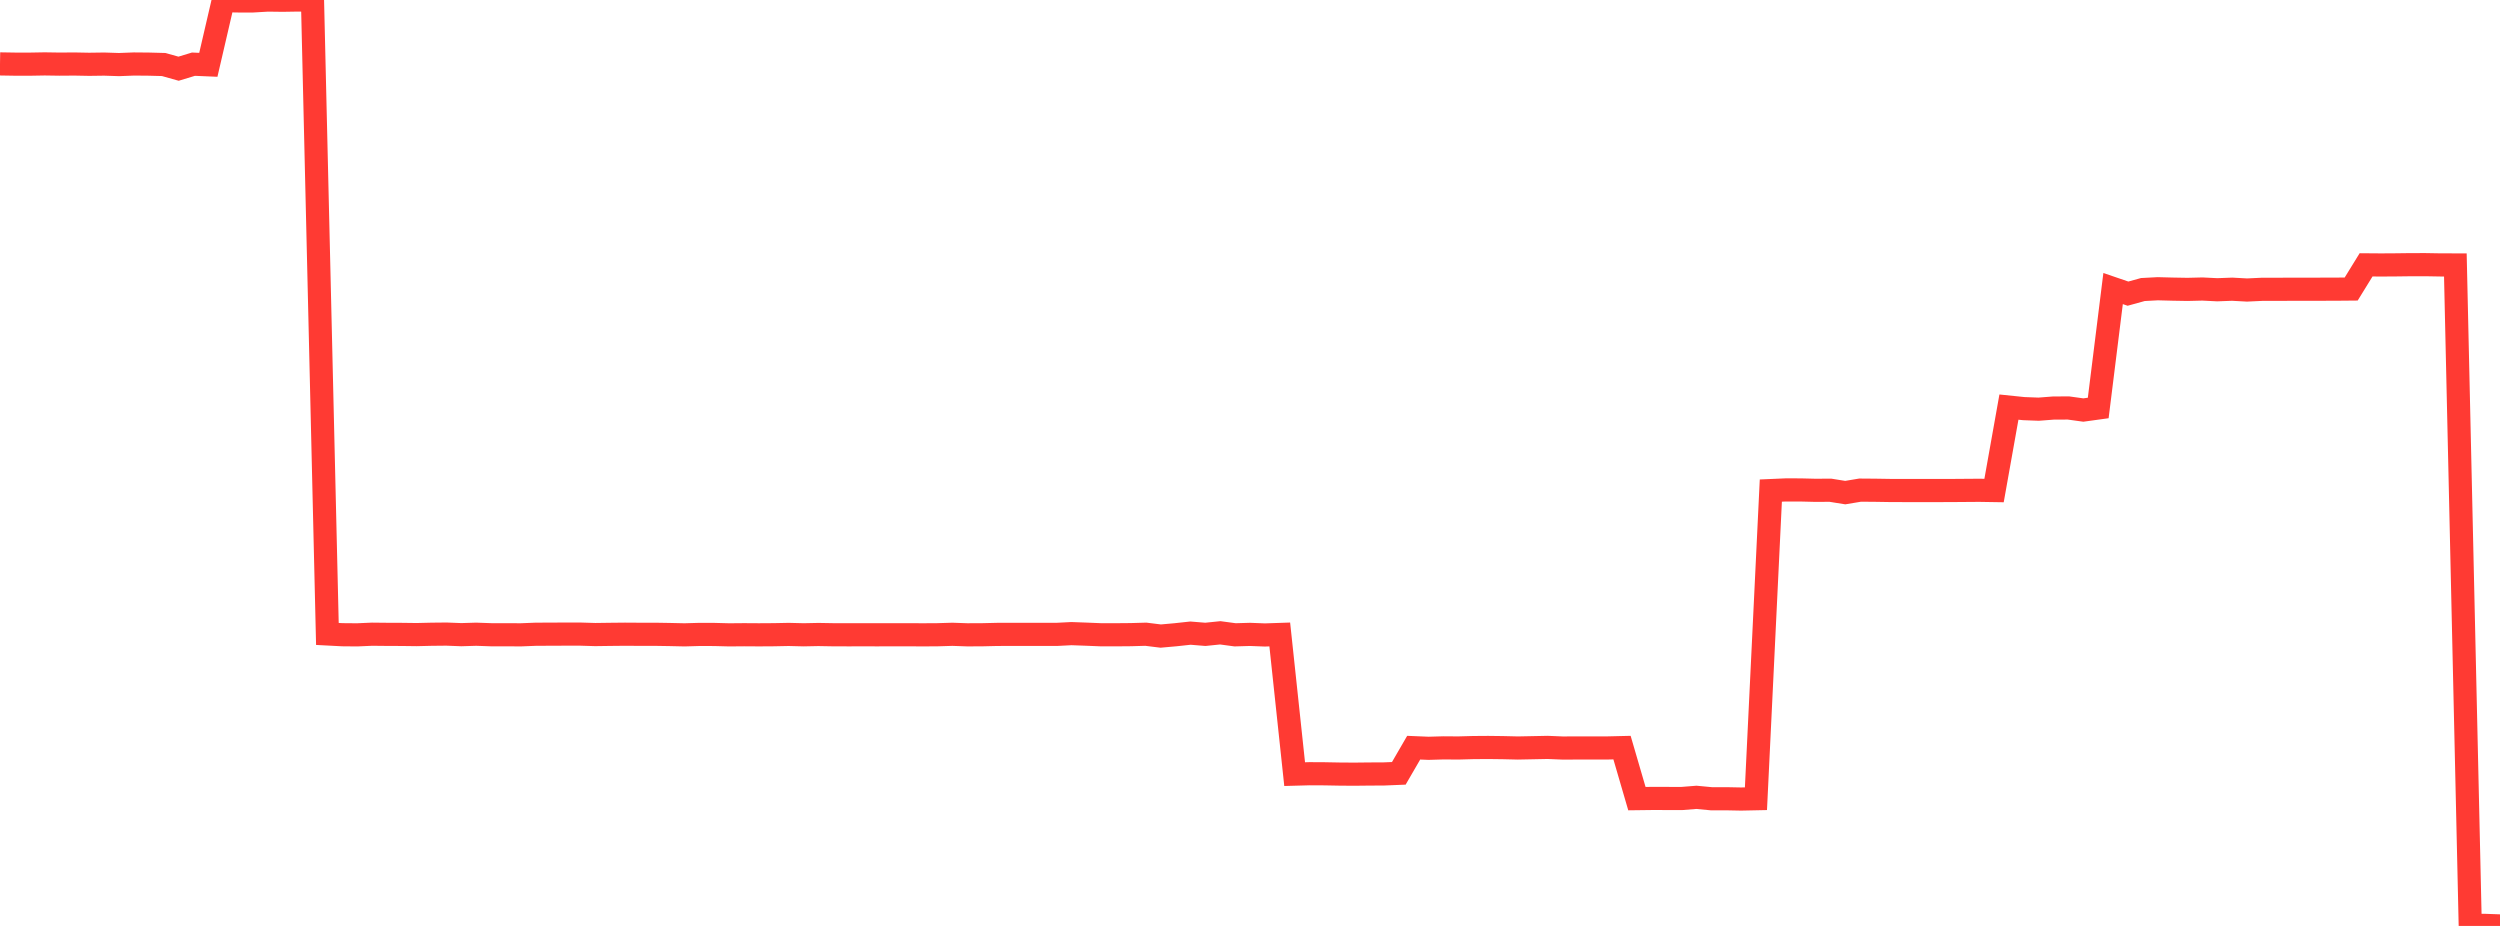 <?xml version="1.0" standalone="no"?>
<!DOCTYPE svg PUBLIC "-//W3C//DTD SVG 1.1//EN" "http://www.w3.org/Graphics/SVG/1.1/DTD/svg11.dtd">

<svg width="135" height="50" viewBox="0 0 135 50" preserveAspectRatio="none" 
  xmlns="http://www.w3.org/2000/svg"
  xmlns:xlink="http://www.w3.org/1999/xlink">


<polyline points="0.0, 3.451 0.804, 3.464 1.607, 3.465 2.411, 3.451 3.214, 3.463 4.018, 3.457 4.821, 3.472 5.625, 3.461 6.429, 3.487 7.232, 3.456 8.036, 3.463 8.839, 3.484 9.643, 3.71 10.446, 3.466 11.25, 3.5 12.054, 0.037 12.857, 0.05 13.661, 0.05 14.464, 0.003 15.268, 0.013 16.071, 0.0 16.875, 0.013 17.679, 34.233 18.482, 34.275 19.286, 34.282 20.089, 34.247 20.893, 34.255 21.696, 34.258 22.5, 34.268 23.304, 34.249 24.107, 34.241 24.911, 34.272 25.714, 34.248 26.518, 34.276 27.321, 34.276 28.125, 34.281 28.929, 34.249 29.732, 34.245 30.536, 34.242 31.339, 34.242 32.143, 34.266 32.946, 34.255 33.75, 34.247 34.554, 34.252 35.357, 34.251 36.161, 34.264 36.964, 34.282 37.768, 34.259 38.571, 34.261 39.375, 34.282 40.179, 34.275 40.982, 34.28 41.786, 34.275 42.589, 34.259 43.393, 34.279 44.196, 34.263 45.0, 34.277 45.804, 34.279 46.607, 34.278 47.411, 34.279 48.214, 34.276 49.018, 34.276 49.821, 34.281 50.625, 34.276 51.429, 34.252 52.232, 34.28 53.036, 34.277 53.839, 34.258 54.643, 34.255 55.446, 34.256 56.25, 34.257 57.054, 34.257 57.857, 34.216 58.661, 34.245 59.464, 34.278 60.268, 34.278 61.071, 34.271 61.875, 34.248 62.679, 34.348 63.482, 34.276 64.286, 34.189 65.089, 34.255 65.893, 34.172 66.696, 34.28 67.5, 34.257 68.304, 34.288 69.107, 34.261 69.911, 41.803 70.714, 41.781 71.518, 41.785 72.321, 41.8 73.125, 41.806 73.929, 41.797 74.732, 41.793 75.536, 41.76 76.339, 40.375 77.143, 40.408 77.946, 40.385 78.75, 40.391 79.554, 40.369 80.357, 40.363 81.161, 40.373 81.964, 40.392 82.768, 40.376 83.571, 40.36 84.375, 40.393 85.179, 40.391 85.982, 40.39 86.786, 40.39 87.589, 40.371 88.393, 43.126 89.196, 43.116 90.0, 43.117 90.804, 43.12 91.607, 43.056 92.411, 43.132 93.214, 43.132 94.018, 43.148 94.821, 43.131 95.625, 26.491 96.429, 26.456 97.232, 26.457 98.036, 26.477 98.839, 26.472 99.643, 26.601 100.446, 26.467 101.25, 26.473 102.054, 26.486 102.857, 26.489 103.661, 26.489 104.464, 26.489 105.268, 26.488 106.071, 26.482 106.875, 26.476 107.679, 26.489 108.482, 21.983 109.286, 22.066 110.089, 22.096 110.893, 22.034 111.696, 22.031 112.5, 22.142 113.304, 22.031 114.107, 15.582 114.911, 15.857 115.714, 15.635 116.518, 15.592 117.321, 15.613 118.125, 15.627 118.929, 15.607 119.732, 15.647 120.536, 15.617 121.339, 15.661 122.143, 15.623 122.946, 15.622 123.75, 15.619 124.554, 15.62 125.357, 15.617 126.161, 15.615 126.964, 15.608 127.768, 14.302 128.571, 14.308 129.375, 14.303 130.179, 14.293 130.982, 14.292 131.786, 14.306 132.589, 14.307 133.393, 49.971 134.196, 49.971 135.0, 50.0" fill="none" stroke="#ff3a33" stroke-width="1.25"/>

</svg>